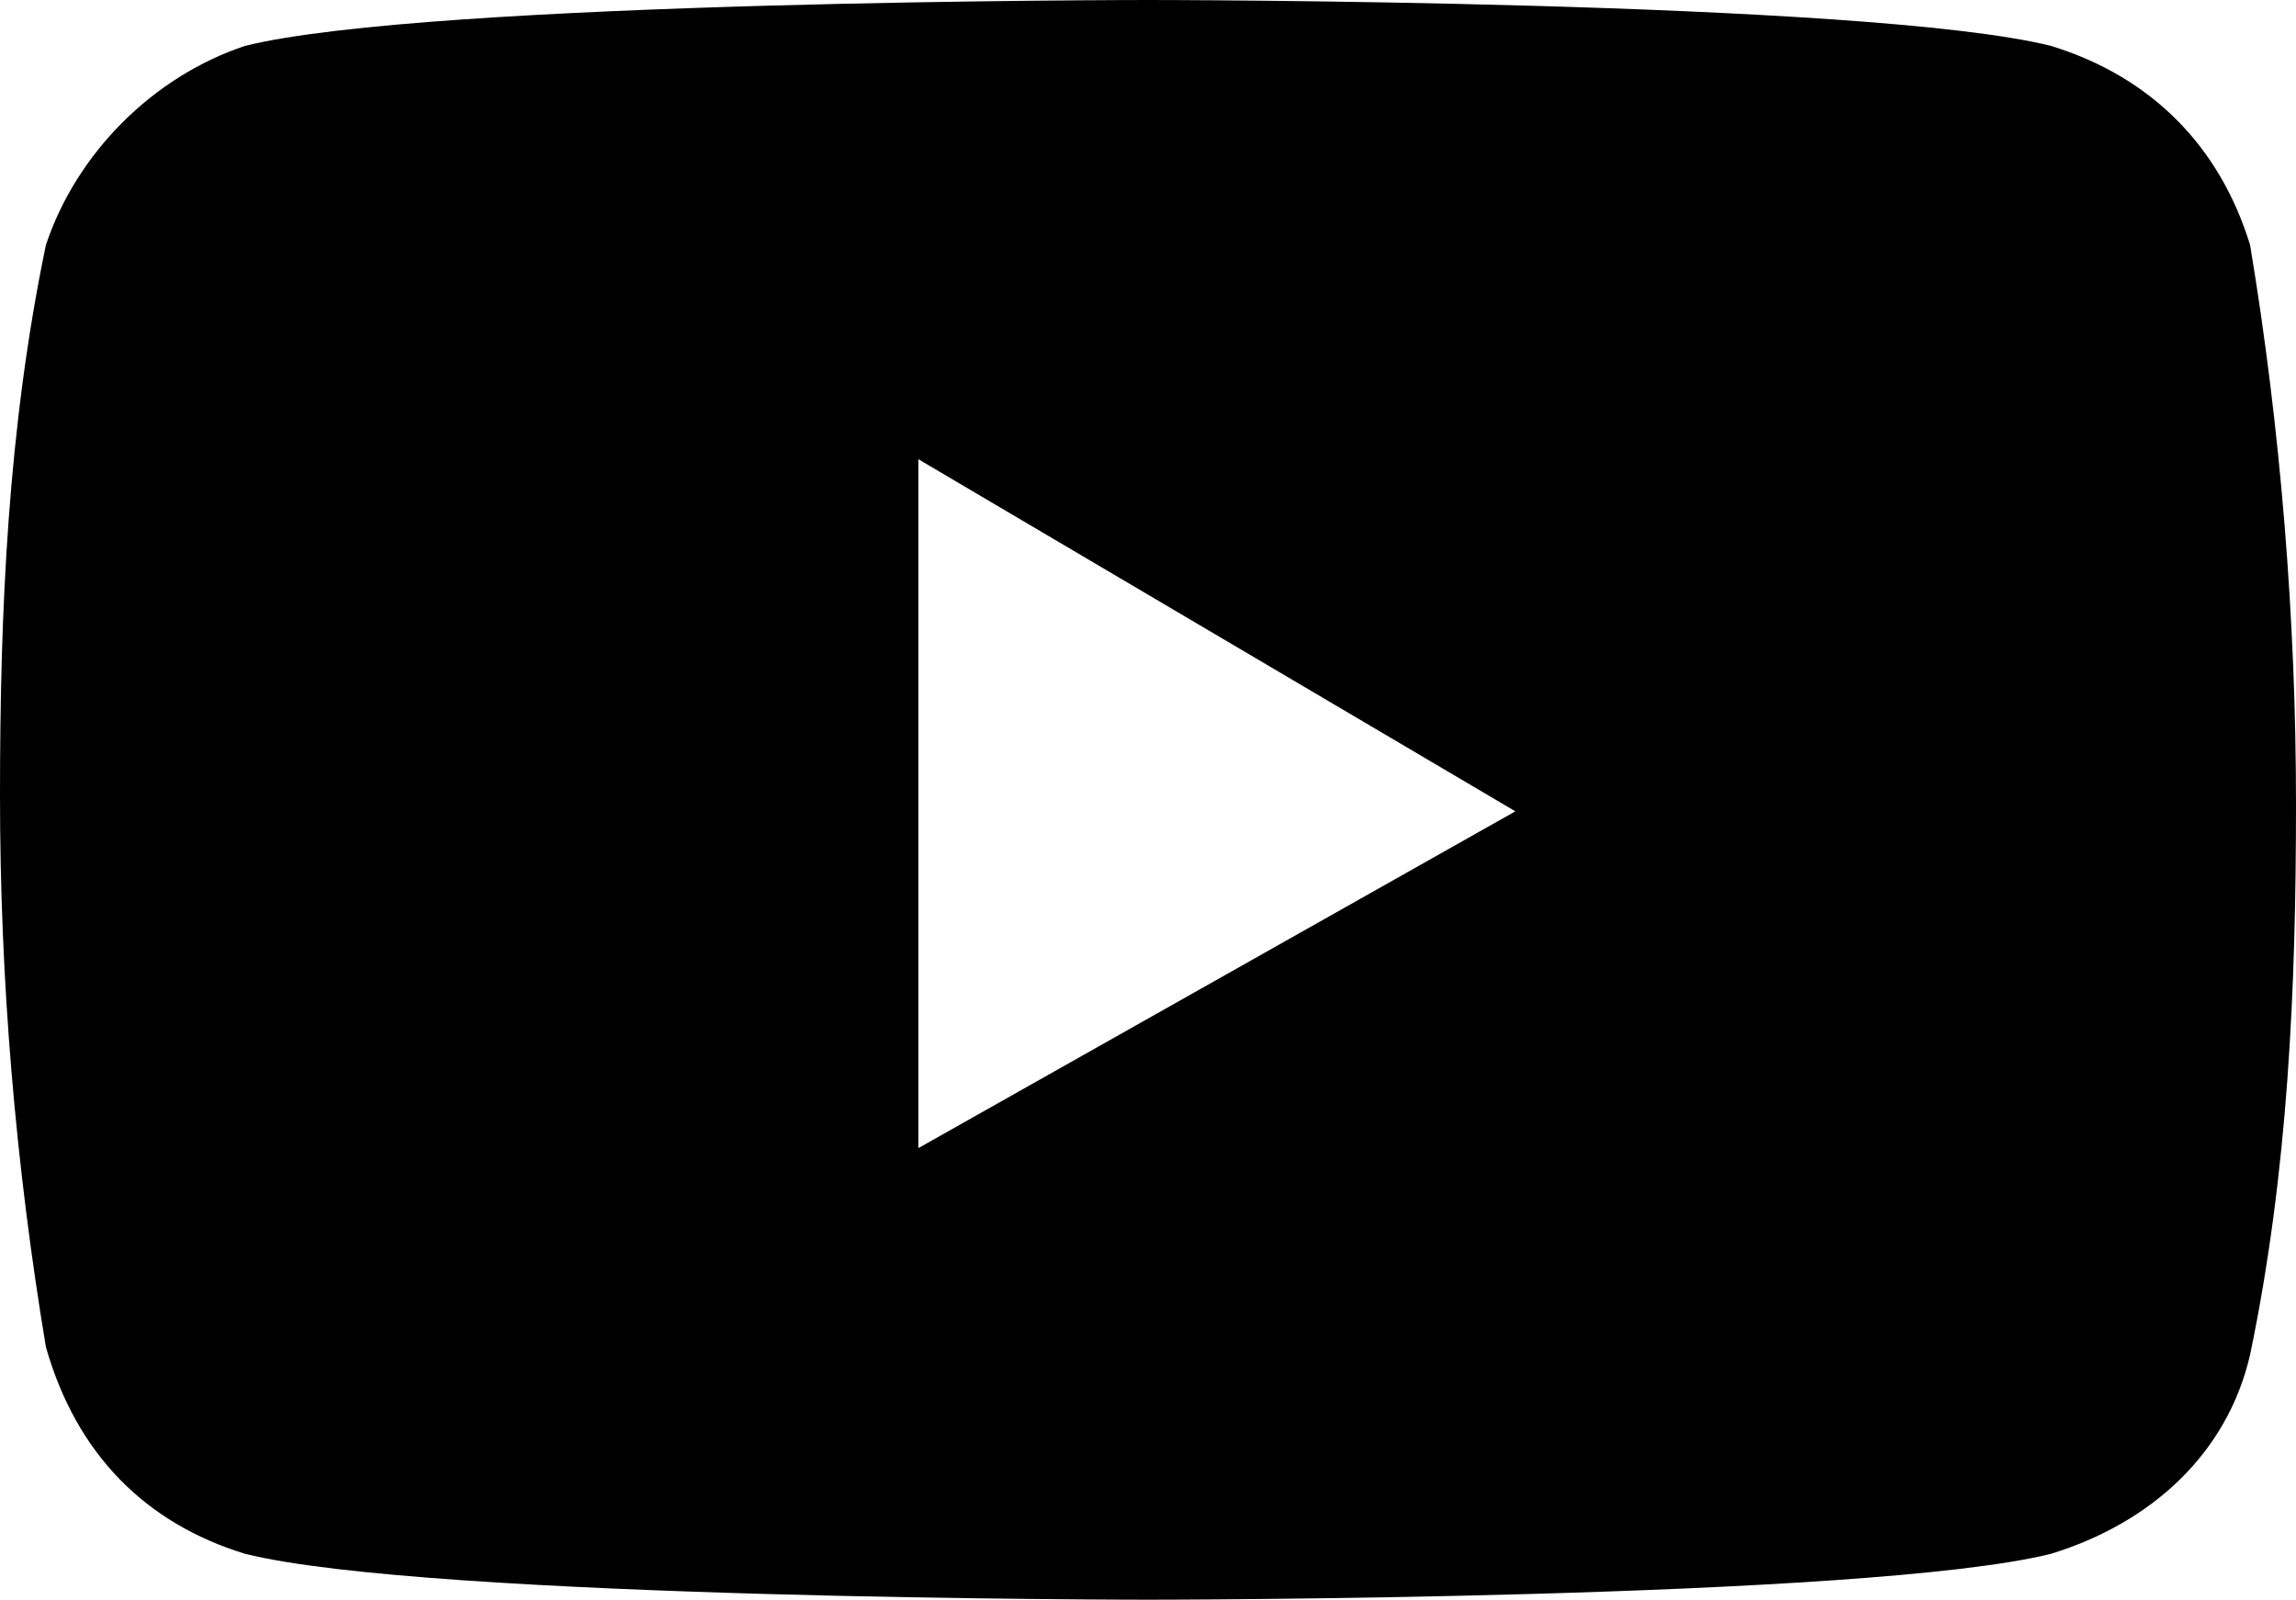 <?xml version="1.0" encoding="utf-8"?>
<!-- Generator: Adobe Illustrator 27.9.0, SVG Export Plug-In . SVG Version: 6.00 Build 0)  -->
<svg version="1.1" id="レイヤー_1" xmlns="http://www.w3.org/2000/svg" xmlns:xlink="http://www.w3.org/1999/xlink" x="0px"
	 y="0px" width="30px" height="20.9px" viewBox="0 0 30 20.9" style="enable-background:new 0 0 30 20.9;" xml:space="preserve">
<g>
	<g>
		<path d="M29.4,3.2C29,1.9,28.1,1,26.8,0.6C24.4,0,15,0,15,0S5.6,0,3.2,0.6C2,1,1,2,0.6,3.2C0.1,5.6,0,8,0,10.4s0.2,4.8,0.6,7.2
			C1,19,1.9,19.9,3.2,20.3C5.6,20.9,15,20.9,15,20.9s9.4,0,11.8-0.6c1.3-0.4,2.3-1.3,2.6-2.6c0.5-2.4,0.6-4.8,0.6-7.2
			S29.8,5.6,29.4,3.2 M12,15V6l7.8,4.6L12,15z"/>
	</g>
</g>
</svg>

